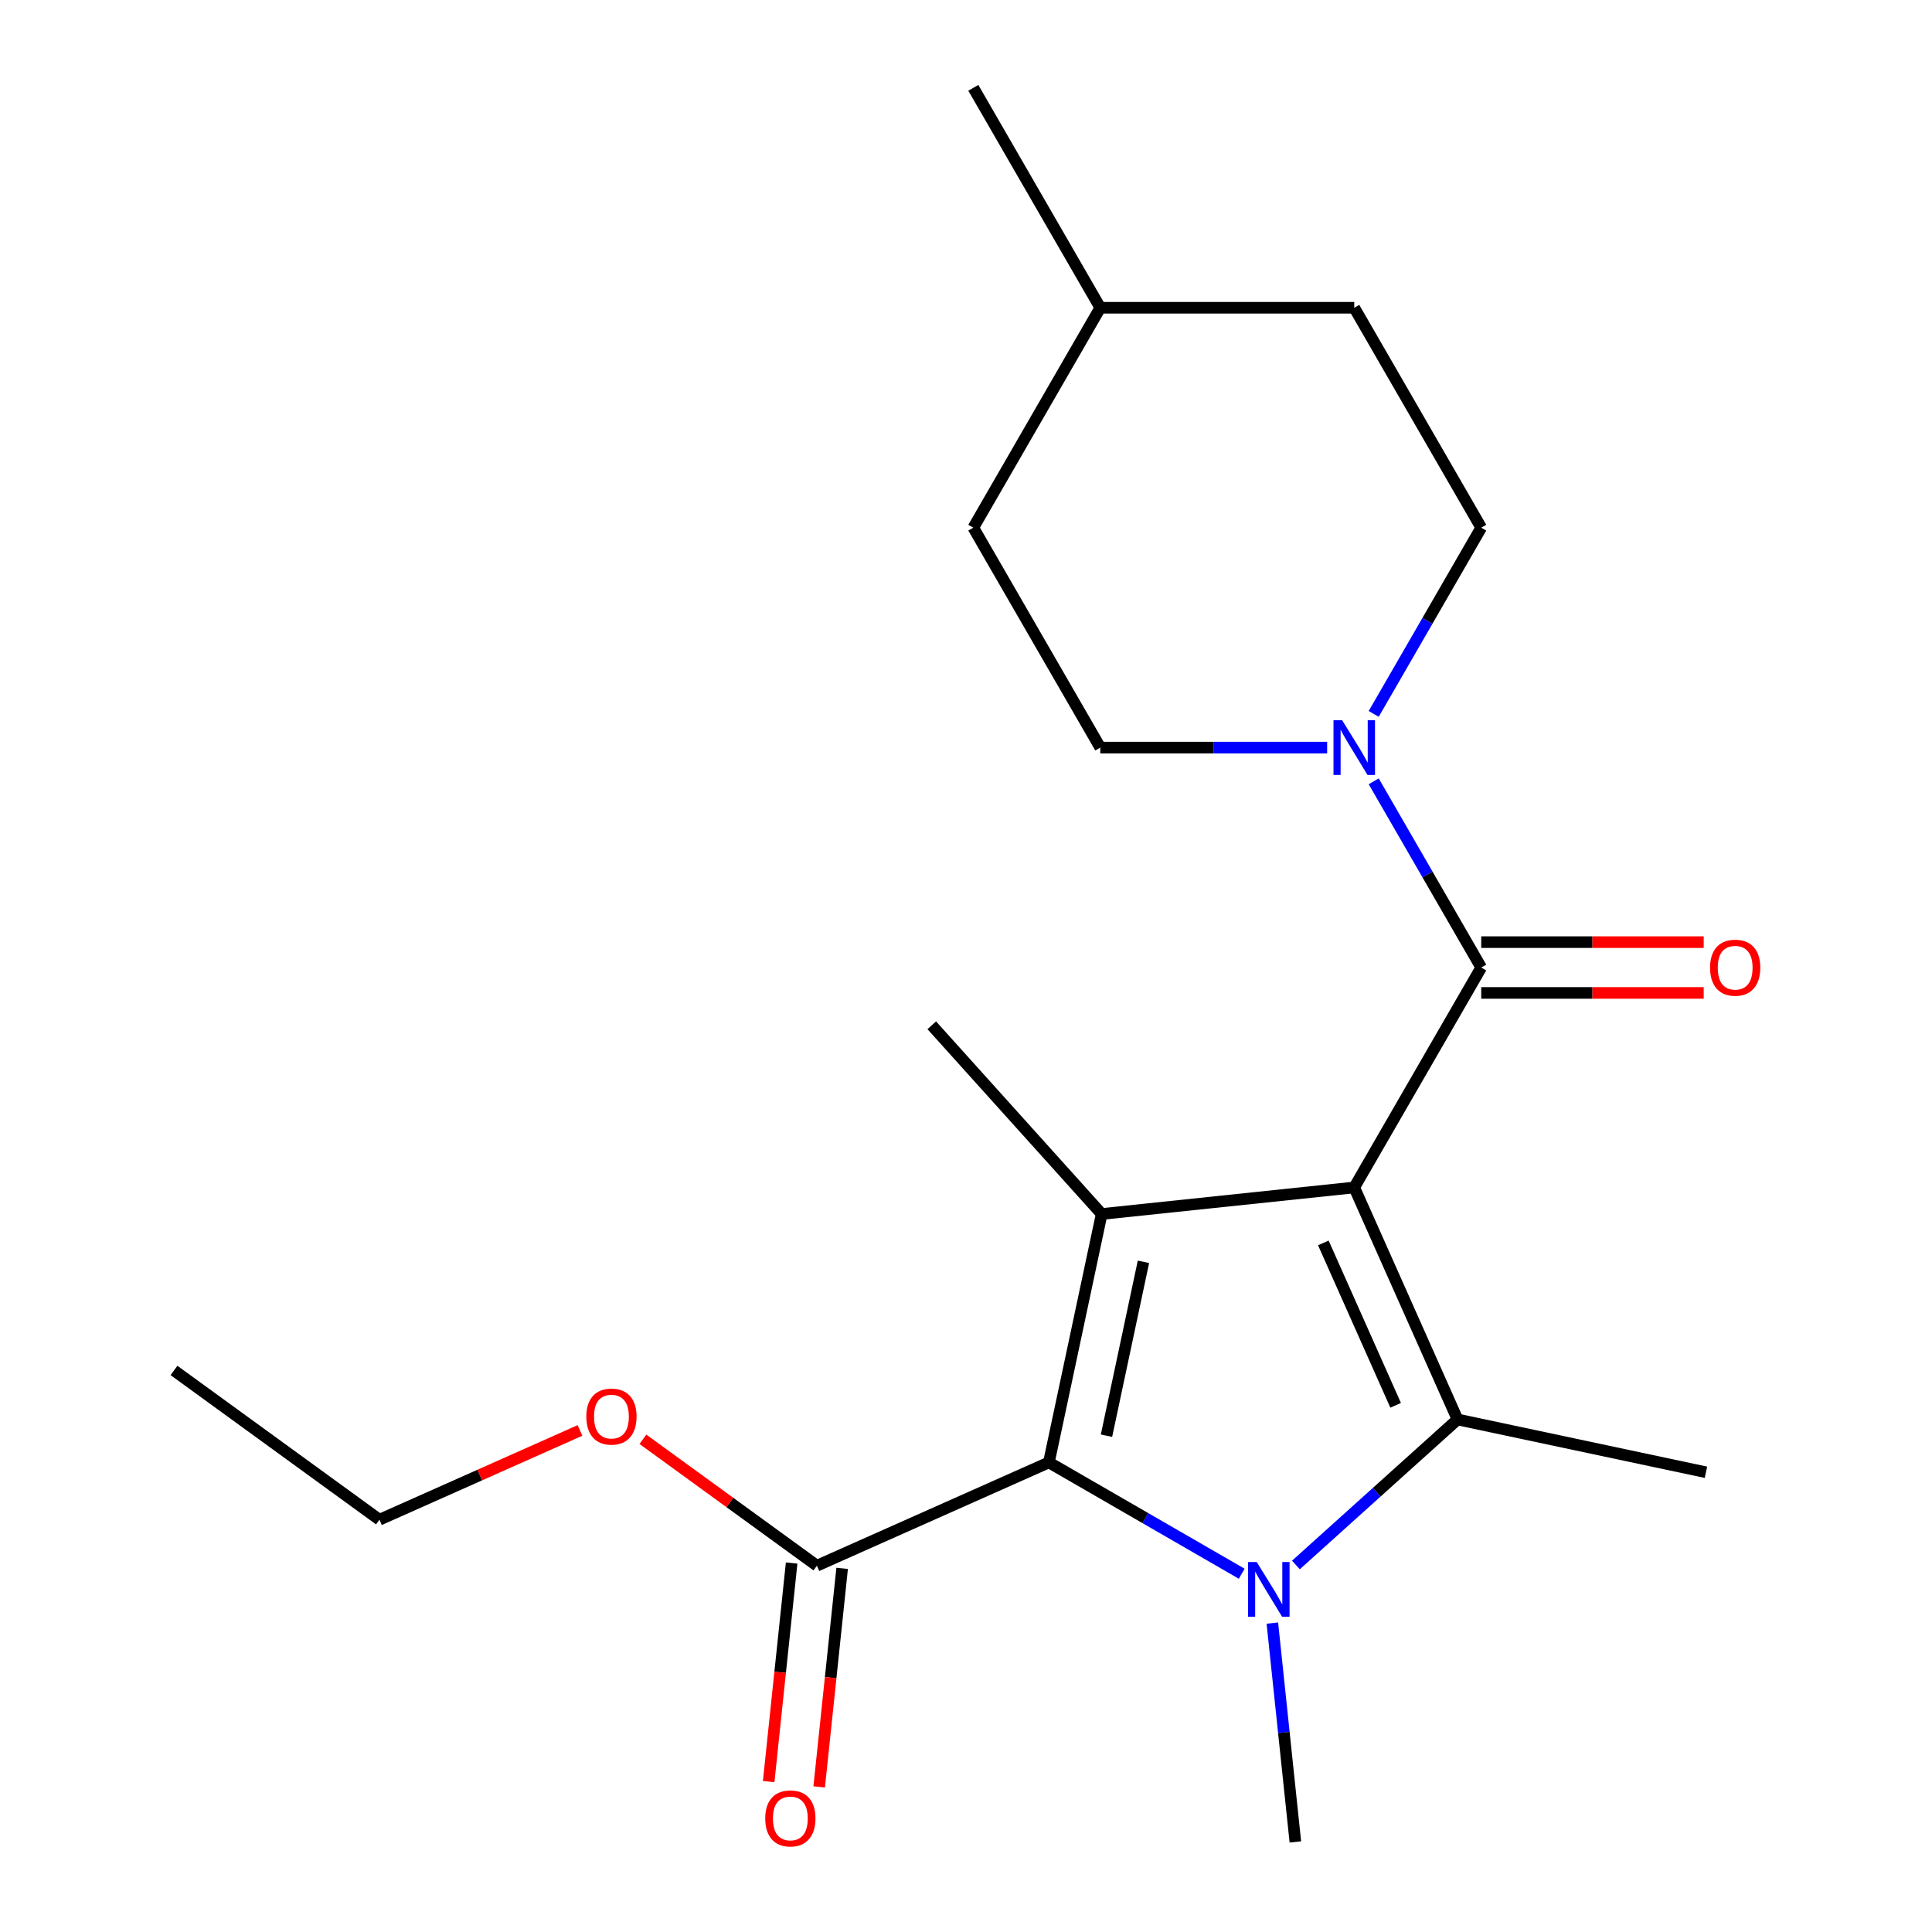 <?xml version='1.0' encoding='iso-8859-1'?>
<svg version='1.1' baseProfile='full'
              xmlns='http://www.w3.org/2000/svg'
                      xmlns:rdkit='http://www.rdkit.org/xml'
                      xmlns:xlink='http://www.w3.org/1999/xlink'
                  xml:space='preserve'
width='1000px' height='1000px' viewBox='0 0 1000 1000'>
<!-- END OF HEADER -->
<rect style='opacity:1.0;fill:#FFFFFF;stroke:none' width='1000' height='1000' x='0' y='0'> </rect>
<path class='bond-1' d='M 700.956,614.627 L 754.42,734.708' style='fill:none;fill-rule:evenodd;stroke:#000000;stroke-width:6px;stroke-linecap:butt;stroke-linejoin:miter;stroke-opacity:1' />
<path class='bond-1' d='M 684.959,643.332 L 722.384,727.389' style='fill:none;fill-rule:evenodd;stroke:#000000;stroke-width:6px;stroke-linecap:butt;stroke-linejoin:miter;stroke-opacity:1' />
<path class='bond-2' d='M 700.956,614.627 L 570.231,628.367' style='fill:none;fill-rule:evenodd;stroke:#000000;stroke-width:6px;stroke-linecap:butt;stroke-linejoin:miter;stroke-opacity:1' />
<path class='bond-4' d='M 700.956,614.627 L 766.679,500.793' style='fill:none;fill-rule:evenodd;stroke:#000000;stroke-width:6px;stroke-linecap:butt;stroke-linejoin:miter;stroke-opacity:1' />
<path class='bond-0' d='M 670.763,810.033 L 712.591,772.37' style='fill:none;fill-rule:evenodd;stroke:#0000FF;stroke-width:6px;stroke-linecap:butt;stroke-linejoin:miter;stroke-opacity:1' />
<path class='bond-0' d='M 712.591,772.37 L 754.42,734.708' style='fill:none;fill-rule:evenodd;stroke:#000000;stroke-width:6px;stroke-linecap:butt;stroke-linejoin:miter;stroke-opacity:1' />
<path class='bond-11' d='M 658.571,840.108 L 664.524,896.747' style='fill:none;fill-rule:evenodd;stroke:#0000FF;stroke-width:6px;stroke-linecap:butt;stroke-linejoin:miter;stroke-opacity:1' />
<path class='bond-11' d='M 664.524,896.747 L 670.477,953.387' style='fill:none;fill-rule:evenodd;stroke:#000000;stroke-width:6px;stroke-linecap:butt;stroke-linejoin:miter;stroke-opacity:1' />
<path class='bond-21' d='M 642.711,814.564 L 592.807,785.752' style='fill:none;fill-rule:evenodd;stroke:#0000FF;stroke-width:6px;stroke-linecap:butt;stroke-linejoin:miter;stroke-opacity:1' />
<path class='bond-21' d='M 592.807,785.752 L 542.902,756.939' style='fill:none;fill-rule:evenodd;stroke:#000000;stroke-width:6px;stroke-linecap:butt;stroke-linejoin:miter;stroke-opacity:1' />
<path class='bond-12' d='M 754.42,734.708 L 882.992,762.037' style='fill:none;fill-rule:evenodd;stroke:#000000;stroke-width:6px;stroke-linecap:butt;stroke-linejoin:miter;stroke-opacity:1' />
<path class='bond-3' d='M 570.231,628.367 L 542.902,756.939' style='fill:none;fill-rule:evenodd;stroke:#000000;stroke-width:6px;stroke-linecap:butt;stroke-linejoin:miter;stroke-opacity:1' />
<path class='bond-3' d='M 591.847,653.119 L 572.716,743.119' style='fill:none;fill-rule:evenodd;stroke:#000000;stroke-width:6px;stroke-linecap:butt;stroke-linejoin:miter;stroke-opacity:1' />
<path class='bond-13' d='M 570.231,628.367 L 482.278,530.684' style='fill:none;fill-rule:evenodd;stroke:#000000;stroke-width:6px;stroke-linecap:butt;stroke-linejoin:miter;stroke-opacity:1' />
<path class='bond-6' d='M 542.902,756.939 L 422.822,810.403' style='fill:none;fill-rule:evenodd;stroke:#000000;stroke-width:6px;stroke-linecap:butt;stroke-linejoin:miter;stroke-opacity:1' />
<path class='bond-5' d='M 766.679,500.793 L 738.854,452.598' style='fill:none;fill-rule:evenodd;stroke:#000000;stroke-width:6px;stroke-linecap:butt;stroke-linejoin:miter;stroke-opacity:1' />
<path class='bond-5' d='M 738.854,452.598 L 711.029,404.404' style='fill:none;fill-rule:evenodd;stroke:#0000FF;stroke-width:6px;stroke-linecap:butt;stroke-linejoin:miter;stroke-opacity:1' />
<path class='bond-7' d='M 766.679,513.937 L 824.258,513.937' style='fill:none;fill-rule:evenodd;stroke:#000000;stroke-width:6px;stroke-linecap:butt;stroke-linejoin:miter;stroke-opacity:1' />
<path class='bond-7' d='M 824.258,513.937 L 881.837,513.937' style='fill:none;fill-rule:evenodd;stroke:#FF0000;stroke-width:6px;stroke-linecap:butt;stroke-linejoin:miter;stroke-opacity:1' />
<path class='bond-7' d='M 766.679,487.648 L 824.258,487.648' style='fill:none;fill-rule:evenodd;stroke:#000000;stroke-width:6px;stroke-linecap:butt;stroke-linejoin:miter;stroke-opacity:1' />
<path class='bond-7' d='M 824.258,487.648 L 881.837,487.648' style='fill:none;fill-rule:evenodd;stroke:#FF0000;stroke-width:6px;stroke-linecap:butt;stroke-linejoin:miter;stroke-opacity:1' />
<path class='bond-8' d='M 711.029,369.512 L 738.854,321.318' style='fill:none;fill-rule:evenodd;stroke:#0000FF;stroke-width:6px;stroke-linecap:butt;stroke-linejoin:miter;stroke-opacity:1' />
<path class='bond-8' d='M 738.854,321.318 L 766.679,273.124' style='fill:none;fill-rule:evenodd;stroke:#000000;stroke-width:6px;stroke-linecap:butt;stroke-linejoin:miter;stroke-opacity:1' />
<path class='bond-9' d='M 686.93,386.958 L 628.221,386.958' style='fill:none;fill-rule:evenodd;stroke:#0000FF;stroke-width:6px;stroke-linecap:butt;stroke-linejoin:miter;stroke-opacity:1' />
<path class='bond-9' d='M 628.221,386.958 L 569.511,386.958' style='fill:none;fill-rule:evenodd;stroke:#000000;stroke-width:6px;stroke-linecap:butt;stroke-linejoin:miter;stroke-opacity:1' />
<path class='bond-10' d='M 409.749,809.029 L 403.805,865.588' style='fill:none;fill-rule:evenodd;stroke:#000000;stroke-width:6px;stroke-linecap:butt;stroke-linejoin:miter;stroke-opacity:1' />
<path class='bond-10' d='M 403.805,865.588 L 397.86,922.147' style='fill:none;fill-rule:evenodd;stroke:#FF0000;stroke-width:6px;stroke-linecap:butt;stroke-linejoin:miter;stroke-opacity:1' />
<path class='bond-10' d='M 435.894,811.777 L 429.95,868.336' style='fill:none;fill-rule:evenodd;stroke:#000000;stroke-width:6px;stroke-linecap:butt;stroke-linejoin:miter;stroke-opacity:1' />
<path class='bond-10' d='M 429.95,868.336 L 424.005,924.895' style='fill:none;fill-rule:evenodd;stroke:#FF0000;stroke-width:6px;stroke-linecap:butt;stroke-linejoin:miter;stroke-opacity:1' />
<path class='bond-14' d='M 422.822,810.403 L 377.794,777.688' style='fill:none;fill-rule:evenodd;stroke:#000000;stroke-width:6px;stroke-linecap:butt;stroke-linejoin:miter;stroke-opacity:1' />
<path class='bond-14' d='M 377.794,777.688 L 332.767,744.974' style='fill:none;fill-rule:evenodd;stroke:#FF0000;stroke-width:6px;stroke-linecap:butt;stroke-linejoin:miter;stroke-opacity:1' />
<path class='bond-16' d='M 766.679,273.124 L 700.956,159.289' style='fill:none;fill-rule:evenodd;stroke:#000000;stroke-width:6px;stroke-linecap:butt;stroke-linejoin:miter;stroke-opacity:1' />
<path class='bond-15' d='M 569.511,386.958 L 503.789,273.124' style='fill:none;fill-rule:evenodd;stroke:#000000;stroke-width:6px;stroke-linecap:butt;stroke-linejoin:miter;stroke-opacity:1' />
<path class='bond-18' d='M 300.194,740.393 L 248.297,763.499' style='fill:none;fill-rule:evenodd;stroke:#FF0000;stroke-width:6px;stroke-linecap:butt;stroke-linejoin:miter;stroke-opacity:1' />
<path class='bond-18' d='M 248.297,763.499 L 196.4,786.605' style='fill:none;fill-rule:evenodd;stroke:#000000;stroke-width:6px;stroke-linecap:butt;stroke-linejoin:miter;stroke-opacity:1' />
<path class='bond-17' d='M 503.789,273.124 L 569.511,159.289' style='fill:none;fill-rule:evenodd;stroke:#000000;stroke-width:6px;stroke-linecap:butt;stroke-linejoin:miter;stroke-opacity:1' />
<path class='bond-22' d='M 700.956,159.289 L 569.511,159.289' style='fill:none;fill-rule:evenodd;stroke:#000000;stroke-width:6px;stroke-linecap:butt;stroke-linejoin:miter;stroke-opacity:1' />
<path class='bond-19' d='M 569.511,159.289 L 503.789,45.455' style='fill:none;fill-rule:evenodd;stroke:#000000;stroke-width:6px;stroke-linecap:butt;stroke-linejoin:miter;stroke-opacity:1' />
<path class='bond-20' d='M 196.4,786.605 L 90.059,709.344' style='fill:none;fill-rule:evenodd;stroke:#000000;stroke-width:6px;stroke-linecap:butt;stroke-linejoin:miter;stroke-opacity:1' />
<path  class='atom-1' d='M 650.477 808.502
L 659.757 823.502
Q 660.677 824.982, 662.157 827.662
Q 663.637 830.342, 663.717 830.502
L 663.717 808.502
L 667.477 808.502
L 667.477 836.822
L 663.597 836.822
L 653.637 820.422
Q 652.477 818.502, 651.237 816.302
Q 650.037 814.102, 649.677 813.422
L 649.677 836.822
L 645.997 836.822
L 645.997 808.502
L 650.477 808.502
' fill='#0000FF'/>
<path  class='atom-6' d='M 694.696 372.798
L 703.976 387.798
Q 704.896 389.278, 706.376 391.958
Q 707.856 394.638, 707.936 394.798
L 707.936 372.798
L 711.696 372.798
L 711.696 401.118
L 707.816 401.118
L 697.856 384.718
Q 696.696 382.798, 695.456 380.598
Q 694.256 378.398, 693.896 377.718
L 693.896 401.118
L 690.216 401.118
L 690.216 372.798
L 694.696 372.798
' fill='#0000FF'/>
<path  class='atom-8' d='M 885.123 500.873
Q 885.123 494.073, 888.483 490.273
Q 891.843 486.473, 898.123 486.473
Q 904.403 486.473, 907.763 490.273
Q 911.123 494.073, 911.123 500.873
Q 911.123 507.753, 907.723 511.673
Q 904.323 515.553, 898.123 515.553
Q 891.883 515.553, 888.483 511.673
Q 885.123 507.793, 885.123 500.873
M 898.123 512.353
Q 902.443 512.353, 904.763 509.473
Q 907.123 506.553, 907.123 500.873
Q 907.123 495.313, 904.763 492.513
Q 902.443 489.673, 898.123 489.673
Q 893.803 489.673, 891.443 492.473
Q 889.123 495.273, 889.123 500.873
Q 889.123 506.593, 891.443 509.473
Q 893.803 512.353, 898.123 512.353
' fill='#FF0000'/>
<path  class='atom-11' d='M 396.082 941.208
Q 396.082 934.408, 399.442 930.608
Q 402.802 926.808, 409.082 926.808
Q 415.362 926.808, 418.722 930.608
Q 422.082 934.408, 422.082 941.208
Q 422.082 948.088, 418.682 952.008
Q 415.282 955.888, 409.082 955.888
Q 402.842 955.888, 399.442 952.008
Q 396.082 948.128, 396.082 941.208
M 409.082 952.688
Q 413.402 952.688, 415.722 949.808
Q 418.082 946.888, 418.082 941.208
Q 418.082 935.648, 415.722 932.848
Q 413.402 930.008, 409.082 930.008
Q 404.762 930.008, 402.402 932.808
Q 400.082 935.608, 400.082 941.208
Q 400.082 946.928, 402.402 949.808
Q 404.762 952.688, 409.082 952.688
' fill='#FF0000'/>
<path  class='atom-15' d='M 303.481 733.221
Q 303.481 726.421, 306.841 722.621
Q 310.201 718.821, 316.481 718.821
Q 322.761 718.821, 326.121 722.621
Q 329.481 726.421, 329.481 733.221
Q 329.481 740.101, 326.081 744.021
Q 322.681 747.901, 316.481 747.901
Q 310.241 747.901, 306.841 744.021
Q 303.481 740.141, 303.481 733.221
M 316.481 744.701
Q 320.801 744.701, 323.121 741.821
Q 325.481 738.901, 325.481 733.221
Q 325.481 727.661, 323.121 724.861
Q 320.801 722.021, 316.481 722.021
Q 312.161 722.021, 309.801 724.821
Q 307.481 727.621, 307.481 733.221
Q 307.481 738.941, 309.801 741.821
Q 312.161 744.701, 316.481 744.701
' fill='#FF0000'/>
</svg>
